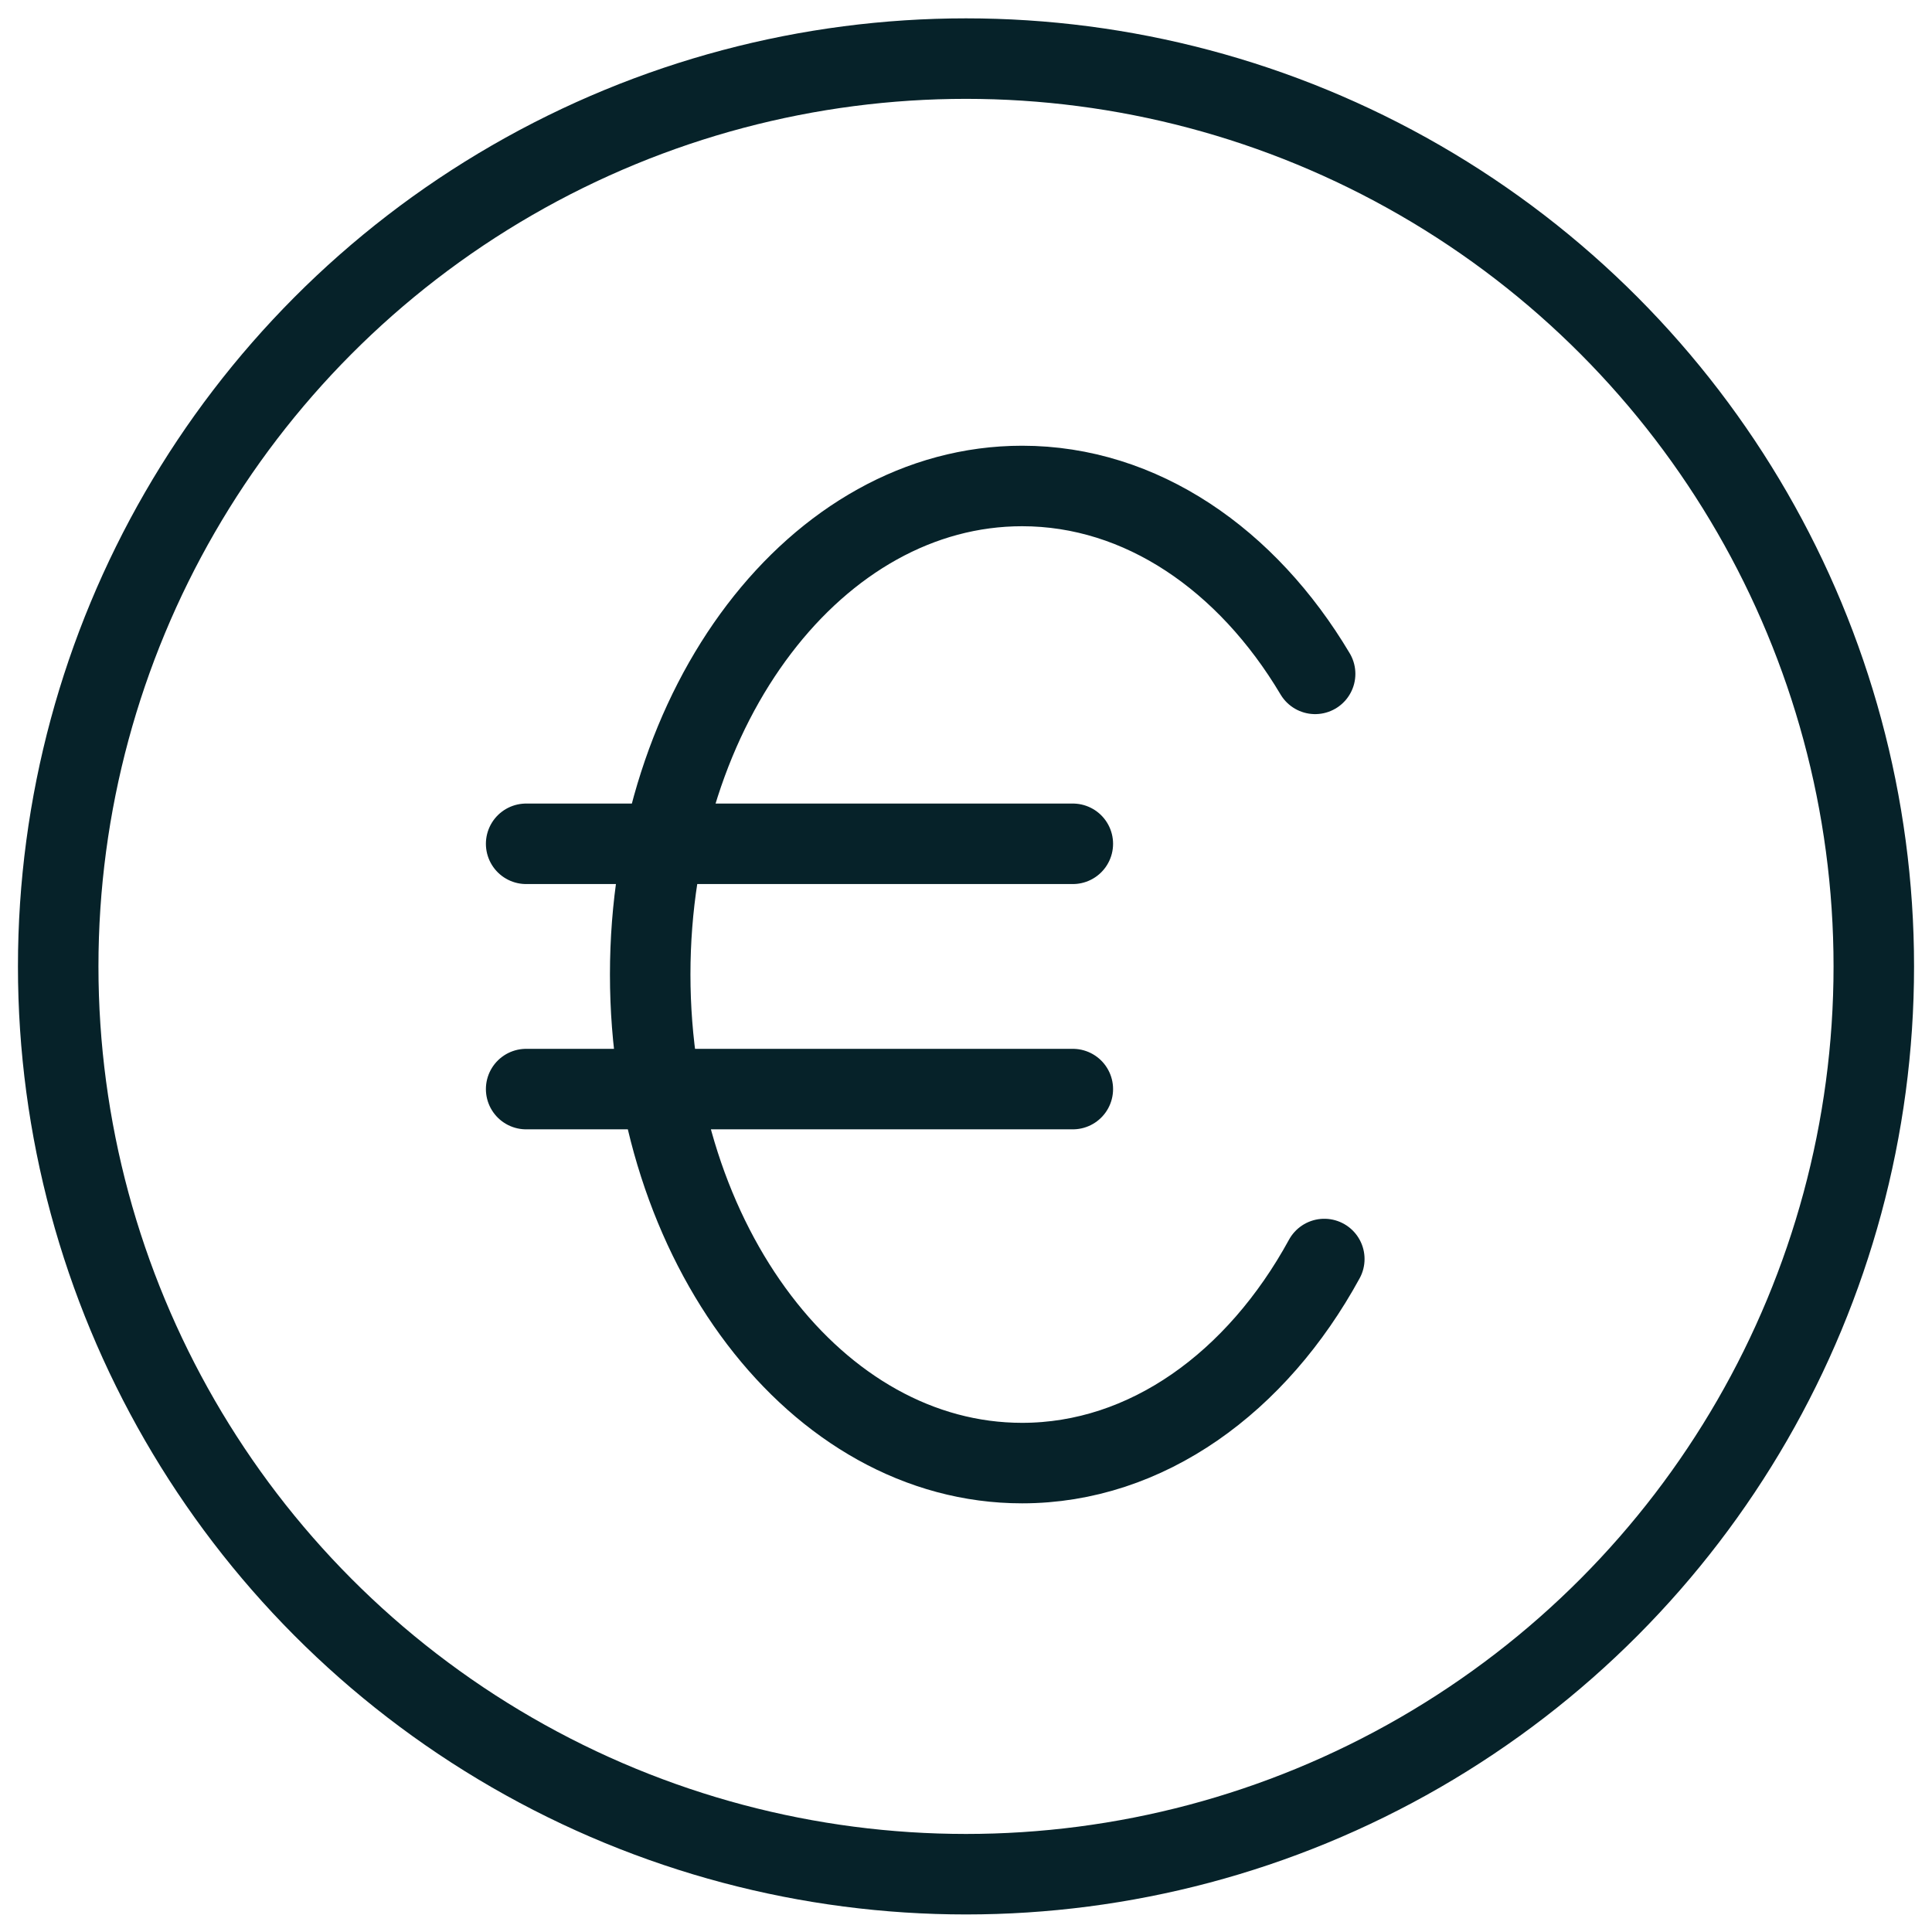 <svg xmlns="http://www.w3.org/2000/svg" viewBox="0 0 24 24" fill="none" stroke="#062229" stroke-linejoin="round"><circle cx="12" cy="12.005" r="11.277"/><path d="M6.536 10.482h6.791m-6.791 3.047h6.791m3.01-5.158c-.845-1.42-2.161-2.334-3.64-2.334-2.552 0-4.62 2.717-4.62 6.068s2.068 6.07 4.62 6.07c1.547 0 2.916-1.001 3.754-2.535" stroke-linecap="round"/></svg>